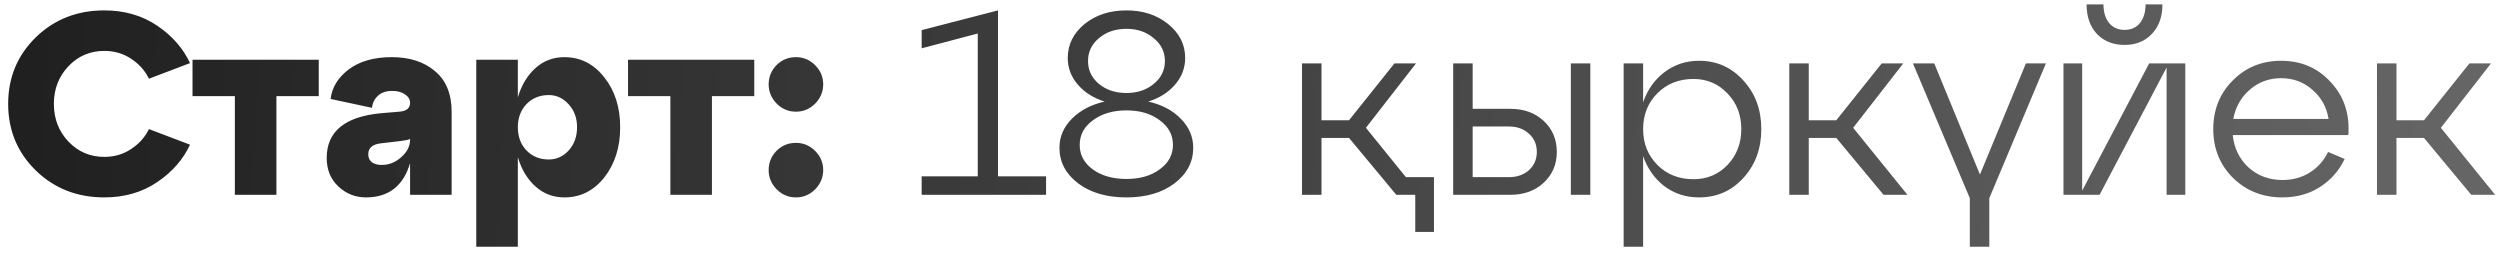<?xml version="1.0" encoding="UTF-8"?> <svg xmlns="http://www.w3.org/2000/svg" width="154" height="16" viewBox="0 0 154 16" fill="none"> <path d="M2.199 10.496C1.069 9.387 0.503 8.021 0.503 6.4C0.503 4.779 1.069 3.413 2.199 2.304C3.341 1.195 4.749 0.64 6.423 0.64C7.671 0.64 8.759 0.955 9.687 1.584C10.615 2.213 11.287 2.981 11.703 3.888L9.175 4.848C8.93 4.347 8.562 3.936 8.071 3.616C7.591 3.296 7.042 3.136 6.423 3.136C5.549 3.136 4.813 3.451 4.215 4.08C3.618 4.709 3.319 5.483 3.319 6.4C3.319 7.317 3.618 8.091 4.215 8.72C4.813 9.349 5.549 9.664 6.423 9.664C7.042 9.664 7.591 9.504 8.071 9.184C8.562 8.864 8.93 8.453 9.175 7.952L11.703 8.912C11.287 9.819 10.615 10.587 9.687 11.216C8.759 11.845 7.671 12.16 6.423 12.16C4.749 12.16 3.341 11.605 2.199 10.496ZM17.027 12H14.467V5.92H11.859V3.68H19.635V5.92H17.027V12ZM24.125 3.52C25.234 3.52 26.125 3.808 26.797 4.384C27.479 4.949 27.821 5.787 27.821 6.896V12H25.261V10.048C24.845 11.456 23.938 12.16 22.541 12.16C21.89 12.16 21.325 11.936 20.845 11.488C20.365 11.04 20.125 10.453 20.125 9.728C20.125 8.107 21.234 7.189 23.453 6.976L24.589 6.88C25.037 6.848 25.261 6.667 25.261 6.336C25.261 6.123 25.154 5.947 24.941 5.808C24.738 5.669 24.477 5.6 24.157 5.6C23.794 5.6 23.506 5.696 23.293 5.888C23.079 6.08 22.951 6.331 22.909 6.64L20.365 6.096C20.45 5.381 20.823 4.773 21.485 4.272C22.157 3.771 23.037 3.52 24.125 3.52ZM23.517 10.16C23.965 10.16 24.365 10 24.717 9.68C25.079 9.36 25.261 9.003 25.261 8.608V8.56C25.154 8.613 24.957 8.656 24.669 8.688L23.437 8.832C22.935 8.896 22.685 9.12 22.685 9.504C22.685 9.707 22.754 9.867 22.893 9.984C23.042 10.101 23.25 10.16 23.517 10.16ZM34.763 3.52C35.755 3.52 36.576 3.936 37.227 4.768C37.878 5.589 38.203 6.613 38.203 7.84C38.203 9.067 37.878 10.096 37.227 10.928C36.576 11.749 35.755 12.16 34.763 12.16C34.08 12.16 33.488 11.936 32.987 11.488C32.486 11.04 32.123 10.437 31.899 9.68V15.2H29.339V3.68H31.899V6C32.123 5.243 32.486 4.64 32.987 4.192C33.488 3.744 34.08 3.52 34.763 3.52ZM33.803 9.824C34.283 9.824 34.694 9.637 35.035 9.264C35.376 8.88 35.547 8.405 35.547 7.84C35.547 7.275 35.376 6.805 35.035 6.432C34.694 6.048 34.283 5.856 33.803 5.856C33.248 5.856 32.79 6.043 32.427 6.416C32.075 6.789 31.899 7.264 31.899 7.84C31.899 8.416 32.075 8.891 32.427 9.264C32.79 9.637 33.248 9.824 33.803 9.824ZM43.855 12H41.295V5.92H38.687V3.68H46.463V5.92H43.855V12ZM47.349 5.2C47.349 4.741 47.509 4.347 47.829 4.016C48.16 3.685 48.56 3.52 49.029 3.52C49.488 3.52 49.882 3.685 50.213 4.016C50.544 4.347 50.709 4.741 50.709 5.2C50.709 5.648 50.544 6.043 50.213 6.384C49.882 6.715 49.488 6.88 49.029 6.88C48.57 6.88 48.176 6.715 47.845 6.384C47.514 6.043 47.349 5.648 47.349 5.2ZM47.349 10.48C47.349 10.021 47.509 9.627 47.829 9.296C48.16 8.965 48.56 8.8 49.029 8.8C49.488 8.8 49.882 8.965 50.213 9.296C50.544 9.627 50.709 10.021 50.709 10.48C50.709 10.928 50.544 11.323 50.213 11.664C49.882 11.995 49.488 12.16 49.029 12.16C48.57 12.16 48.176 11.995 47.845 11.664C47.514 11.323 47.349 10.928 47.349 10.48ZM61.478 0.64V10.864H64.438V12H56.774V10.864H60.23V2.064L56.774 2.976V1.856L61.478 0.64ZM70.734 6.256C71.577 6.448 72.249 6.805 72.75 7.328C73.252 7.84 73.502 8.432 73.502 9.104C73.502 9.979 73.118 10.709 72.35 11.296C71.582 11.872 70.596 12.16 69.39 12.16C68.174 12.16 67.182 11.872 66.414 11.296C65.646 10.709 65.262 9.979 65.262 9.104C65.262 8.432 65.513 7.84 66.014 7.328C66.526 6.805 67.204 6.448 68.046 6.256C67.364 6.043 66.814 5.696 66.398 5.216C65.982 4.736 65.774 4.187 65.774 3.568C65.774 2.747 66.116 2.053 66.798 1.488C67.492 0.923 68.356 0.64 69.39 0.64C70.414 0.64 71.273 0.923 71.966 1.488C72.66 2.053 73.006 2.747 73.006 3.568C73.006 4.187 72.798 4.736 72.382 5.216C71.966 5.696 71.417 6.043 70.734 6.256ZM67.694 2.352C67.246 2.725 67.022 3.195 67.022 3.76C67.022 4.325 67.246 4.795 67.694 5.168C68.142 5.541 68.708 5.728 69.39 5.728C70.062 5.728 70.622 5.541 71.07 5.168C71.529 4.795 71.758 4.325 71.758 3.76C71.758 3.195 71.529 2.725 71.07 2.352C70.622 1.968 70.062 1.776 69.39 1.776C68.708 1.776 68.142 1.968 67.694 2.352ZM69.39 11.024C70.222 11.024 70.905 10.827 71.438 10.432C71.982 10.037 72.254 9.536 72.254 8.928C72.254 8.309 71.982 7.803 71.438 7.408C70.905 7.003 70.222 6.8 69.39 6.8C68.558 6.8 67.87 7.003 67.326 7.408C66.782 7.803 66.51 8.309 66.51 8.928C66.51 9.536 66.777 10.037 67.31 10.432C67.854 10.827 68.548 11.024 69.39 11.024ZM84.14 7.872L86.604 10.912H88.332V14.288H87.18V12H86.012L83.1 8.496H81.404V12H80.204V3.904H81.404V7.408H83.1L85.9 3.904H87.228L84.14 7.872ZM93.036 12H89.516V3.904H90.716V6.704H93.036C93.879 6.704 94.567 6.955 95.1 7.456C95.633 7.957 95.9 8.592 95.9 9.36C95.9 10.117 95.633 10.747 95.1 11.248C94.567 11.749 93.879 12 93.036 12ZM97.964 12H96.764V3.904H97.964V12ZM90.716 7.792V10.912H92.94C93.452 10.912 93.868 10.768 94.188 10.48C94.508 10.181 94.668 9.808 94.668 9.36C94.668 8.901 94.508 8.528 94.188 8.24C93.868 7.941 93.452 7.792 92.94 7.792H90.716ZM104.656 3.744C105.755 3.744 106.667 4.149 107.392 4.96C108.128 5.76 108.496 6.757 108.496 7.952C108.496 9.157 108.128 10.16 107.392 10.96C106.667 11.76 105.755 12.16 104.656 12.16C103.856 12.16 103.147 11.931 102.528 11.472C101.92 11.003 101.483 10.384 101.216 9.616V15.2H100.016V3.904H101.216V6.304C101.483 5.525 101.92 4.907 102.528 4.448C103.147 3.979 103.856 3.744 104.656 3.744ZM104.32 11.04C105.152 11.04 105.851 10.747 106.416 10.16C106.982 9.563 107.264 8.827 107.264 7.952C107.264 7.077 106.982 6.347 106.416 5.76C105.851 5.163 105.152 4.864 104.32 4.864C103.424 4.864 102.683 5.157 102.096 5.744C101.51 6.331 101.216 7.067 101.216 7.952C101.216 8.837 101.51 9.573 102.096 10.16C102.683 10.747 103.424 11.04 104.32 11.04ZM117.243 3.904L114.155 7.872L117.499 12H116.027L113.115 8.496H111.419V12H110.219V3.904H111.419V7.408H113.115L115.915 3.904H117.243ZM121.965 10.752L124.797 3.904H126.029L122.541 12.208V15.2H121.341V12.208L117.837 3.904H119.149L121.965 10.752ZM132.55 2.096C132.123 2.544 131.563 2.768 130.87 2.768C130.177 2.768 129.611 2.544 129.174 2.096C128.747 1.637 128.534 1.029 128.534 0.272H129.574C129.574 0.752 129.691 1.136 129.926 1.424C130.161 1.701 130.475 1.84 130.87 1.84C131.275 1.84 131.59 1.701 131.814 1.424C132.049 1.136 132.166 0.752 132.166 0.272H133.206C133.206 1.029 132.987 1.637 132.55 2.096ZM128.262 11.744L132.39 3.904H134.614V12H133.462V4.16L129.334 12H127.11V3.904H128.262V11.744ZM140.513 3.744C141.761 3.744 142.785 4.187 143.585 5.072C144.395 5.947 144.753 7.029 144.657 8.32H137.537C137.622 9.131 137.947 9.797 138.513 10.32C139.089 10.832 139.787 11.088 140.609 11.088C141.238 11.088 141.798 10.933 142.289 10.624C142.779 10.315 143.153 9.893 143.409 9.36L144.433 9.792C144.091 10.507 143.585 11.083 142.913 11.52C142.241 11.947 141.467 12.16 140.593 12.16C139.387 12.16 138.374 11.76 137.553 10.96C136.742 10.149 136.337 9.147 136.337 7.952C136.337 6.757 136.737 5.76 137.537 4.96C138.337 4.149 139.329 3.744 140.513 3.744ZM140.513 4.816C139.777 4.816 139.137 5.051 138.593 5.52C138.049 5.989 137.707 6.592 137.569 7.328H143.441C143.323 6.603 142.993 6.005 142.449 5.536C141.915 5.056 141.27 4.816 140.513 4.816ZM153.446 3.904L150.358 7.872L153.702 12H152.23L149.318 8.496H147.622V12H146.422V3.904H147.622V7.408H149.318L152.118 3.904H153.446Z" fill="url(#paint0_linear_109_59)"></path> <defs> <linearGradient id="paint0_linear_109_59" x1="-1.08986e-06" y1="-2.051" x2="154.072" y2="6.954" gradientUnits="userSpaceOnUse"> <stop stop-color="#1F1F1F"></stop> <stop offset="1" stop-color="#666666"></stop> </linearGradient> </defs> </svg> 